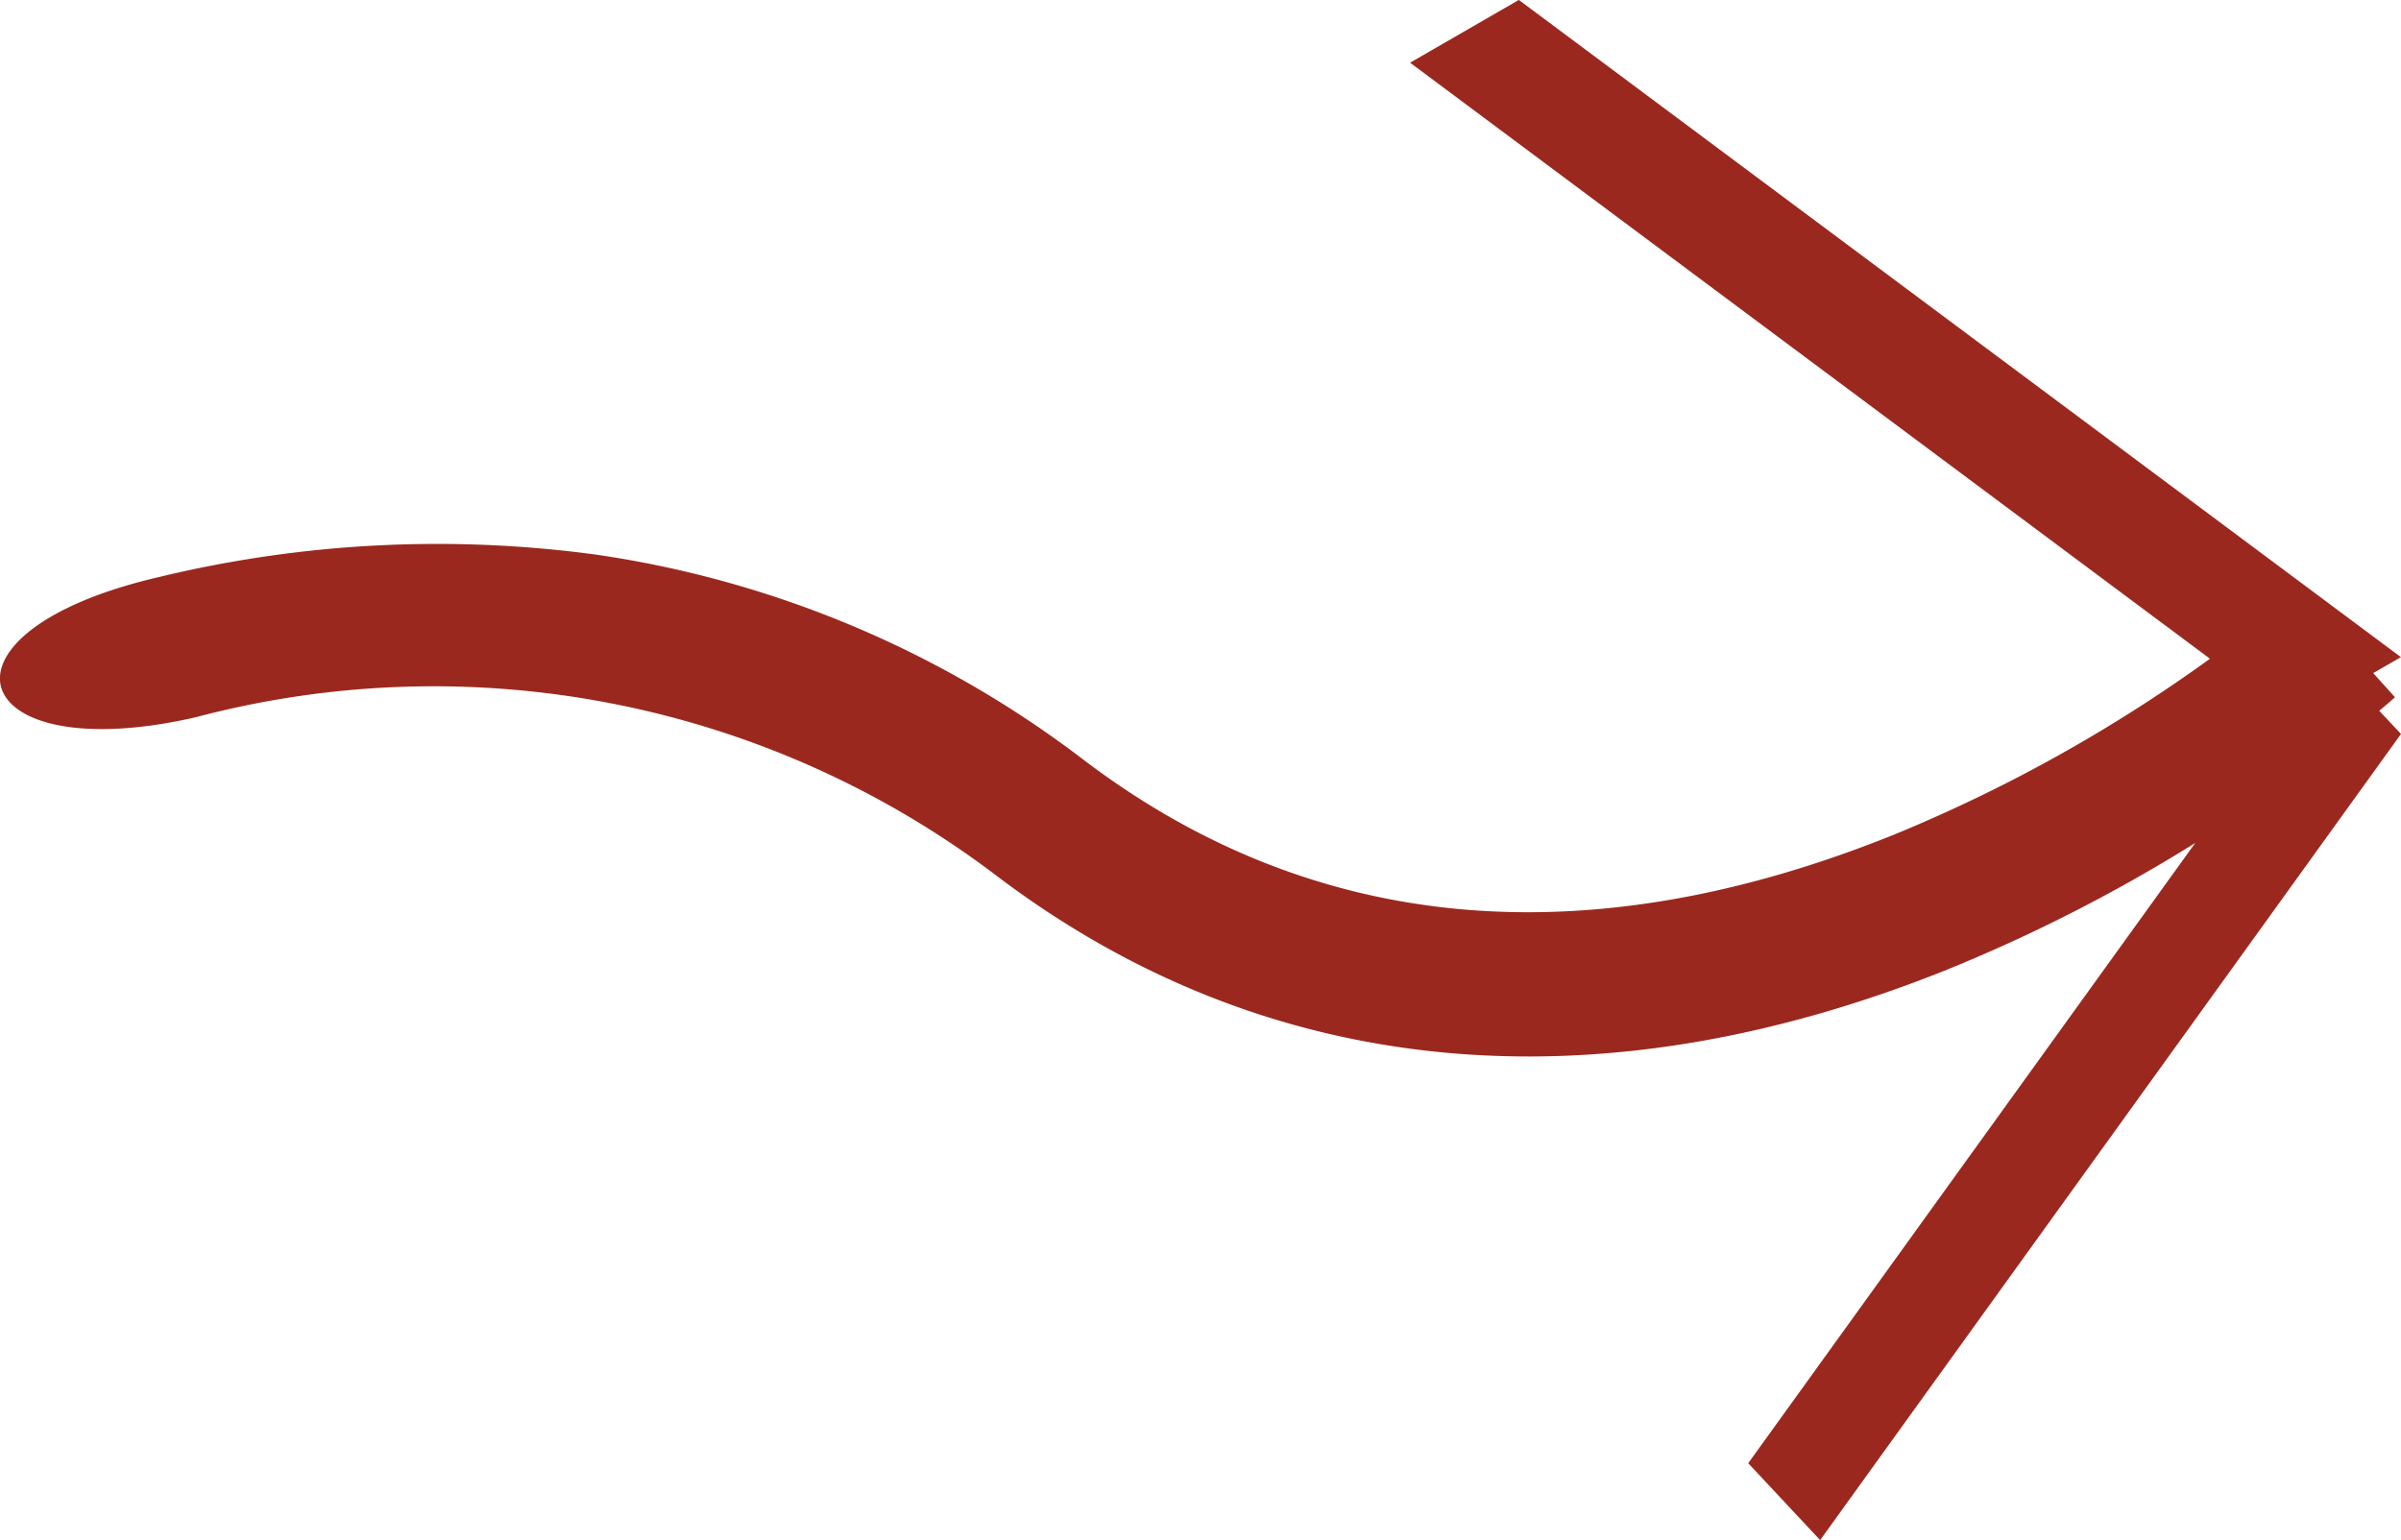 <svg xmlns="http://www.w3.org/2000/svg" width="33.118" height="21.251" viewBox="0 0 33.118 21.251">
  <path id="arrow_next" d="M-120.9-7966.82l6.166-8.558a22.332,22.332,0,0,1-3.416,1.745c-4.869,1.958-9.4,1.515-13.1-1.279a12.834,12.834,0,0,0-11.067-2.2c-3.171.726-3.8-1.167-.517-1.932a16.343,16.343,0,0,1,6.052-.311,14.506,14.506,0,0,1,6.737,2.847c3.157,2.383,6.907,2.726,11.149,1.018a21.086,21.086,0,0,0,4.365-2.43l-11.033-8.224,1.5-.866,12.167,9.068-.382.22.3.333c-.016.015-.09.081-.217.187l.3.32-8.012,11.123Z" transform="translate(145.014 7987.009)" fill="#9b281e"/>
</svg>
